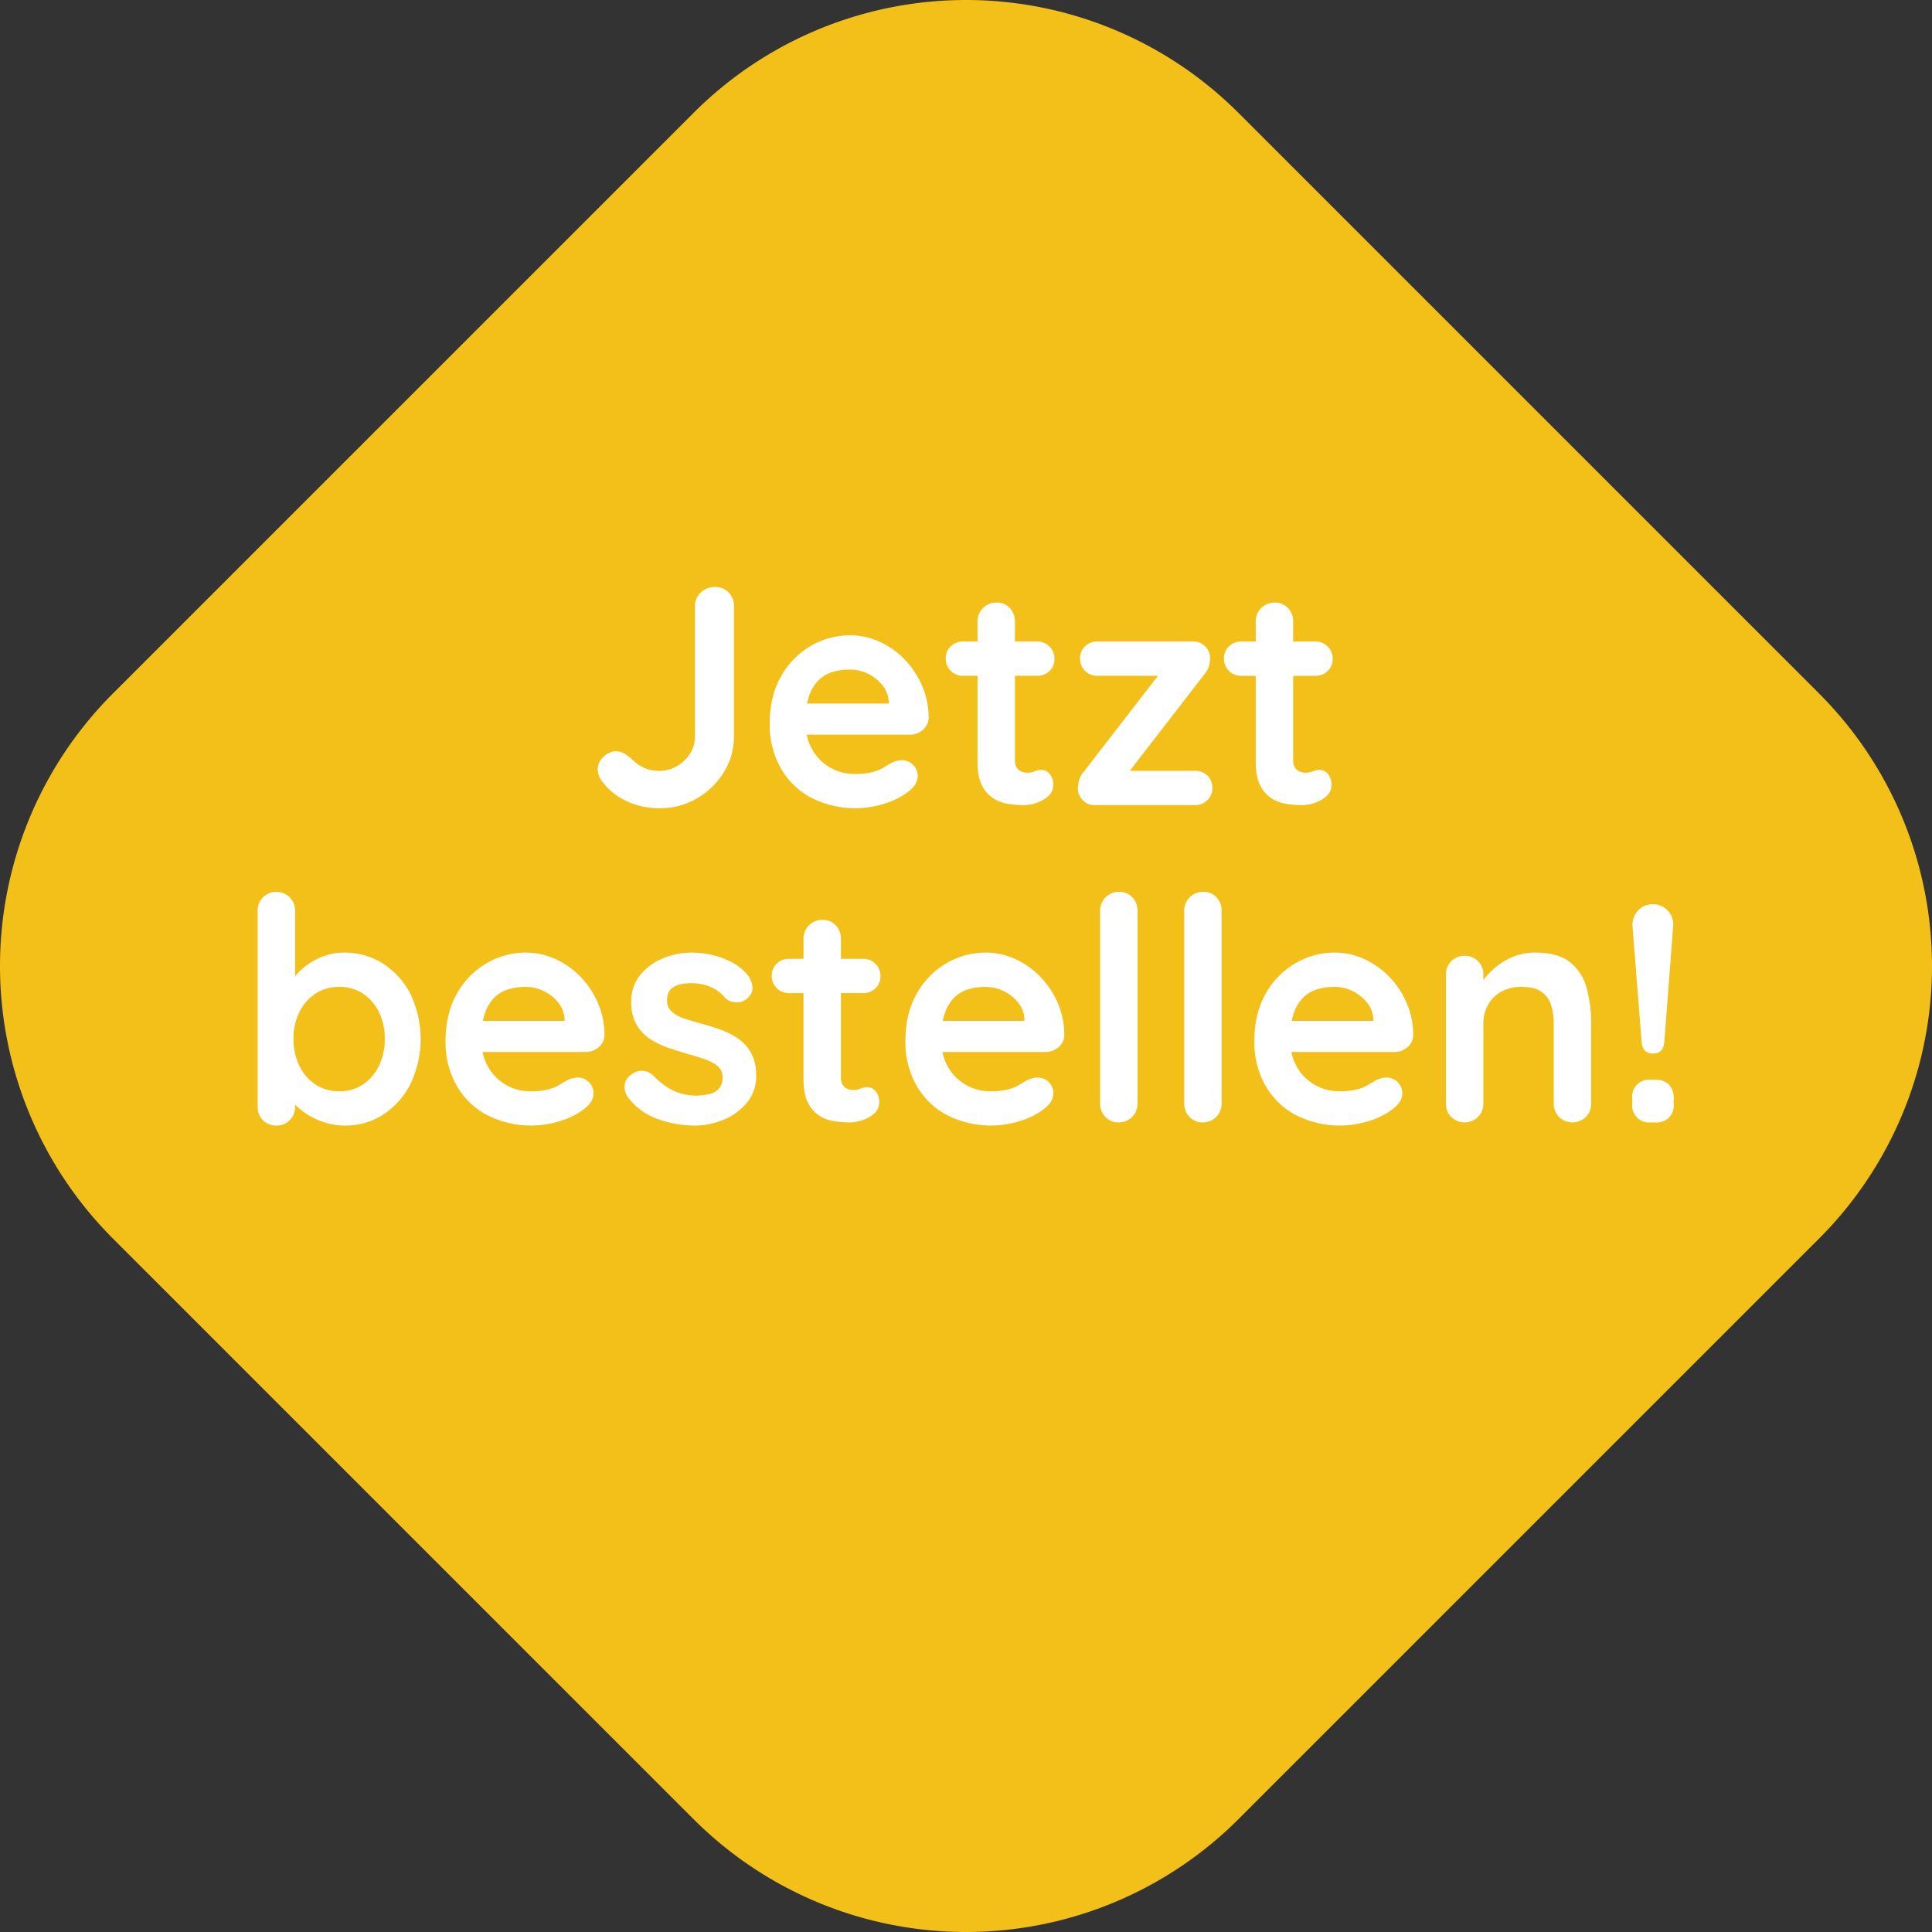 <svg xmlns="http://www.w3.org/2000/svg" width="800" height="800.002" viewBox="0 0 800 800.002">
  <rect x="0" y="0" width="800" height="800.002" fill="#333333" stroke="none"/>
  <g id="Jetzt-Bestellen" transform="translate(0 0.001)">
    <path id="Path_1" d="M512.822,46.746a159.509,159.509,0,0,0-225.58-.055l-.055.055L46.753,287.169A159.546,159.546,0,0,0,46.707,512.8l.028.028,240.452,240.45a159.556,159.556,0,0,0,225.646-.021l.007-.007L753.274,512.828a159.555,159.555,0,0,0,0-225.632L512.822,46.746h0Z" fill="#f2c019"/>
    <g id="Group_1" data-name="Group 1">
      <path id="Path_1-2" data-name="Path 1" d="M273.058,334.667a30.028,30.028,0,0,0,15.61-4.128A31.888,31.888,0,0,0,299.763,319.7a27.307,27.307,0,0,0,4.128-14.578V250.94a7.622,7.622,0,0,0-8-7.87,8.126,8.126,0,0,0-5.677,2.258,7.317,7.317,0,0,0-2.451,5.612v54.184a12.684,12.684,0,0,1-2.064,6.966,15.575,15.575,0,0,1-5.418,5.161,14.22,14.22,0,0,1-7.225,1.935,15.913,15.913,0,0,1-5.741-.968,16.747,16.747,0,0,1-5.1-3.29,18.981,18.981,0,0,0-3.419-2.709A7.139,7.139,0,0,0,255,311.059a7.641,7.641,0,0,0-4.967,2.193,6.913,6.913,0,0,0-2.516,5.418,8.155,8.155,0,0,0,1.548,4.515,26.219,26.219,0,0,0,10.321,8.515,31.782,31.782,0,0,0,13.675,2.967Z" fill="#fff"/>
      <path id="Path_2" data-name="Path 2" d="M380,321.25a6.5,6.5,0,0,0-6.579-6.45,9.835,9.835,0,0,0-4.387,1.161q-1.421.773-3.16,1.871a17.122,17.122,0,0,1-4.58,1.871,29.991,29.991,0,0,1-7.611.774,19.958,19.958,0,0,1-19.614-16.255H376.65a8.208,8.208,0,0,0,5.419-1.935,6.627,6.627,0,0,0,2.451-5.031,33.174,33.174,0,0,0-2.645-13.159,36.1,36.1,0,0,0-7.16-10.9,34.063,34.063,0,0,0-10.386-7.418,29.356,29.356,0,0,0-12.449-2.709,31.815,31.815,0,0,0-16.126,4.387,33.3,33.3,0,0,0-12.32,12.578q-4.711,8.194-4.709,19.8a36.341,36.341,0,0,0,4.322,17.8,31.6,31.6,0,0,0,12.385,12.45,40.181,40.181,0,0,0,31.543,2.451,29.947,29.947,0,0,0,9.417-4.967Q380,324.735,380,321.25Zm-41.153-39.477a13.85,13.85,0,0,1,5.8-3.483,24.479,24.479,0,0,1,7.225-1.032A16.914,16.914,0,0,1,359.427,279a17.286,17.286,0,0,1,5.935,4.709,11.778,11.778,0,0,1,2.645,6.708v.9H334.2a22.424,22.424,0,0,1,.776-2.967,16.909,16.909,0,0,1,3.871-6.58Z" fill="#fff"/>
      <path id="Path_3" data-name="Path 3" d="M398.839,279.838h5.935v35.606q0,6.322,1.936,9.934a13.409,13.409,0,0,0,4.838,5.354,16.189,16.189,0,0,0,6.192,2.193,44.153,44.153,0,0,0,6,.452,16.349,16.349,0,0,0,8.45-2.322q3.933-2.322,3.935-5.934a6.78,6.78,0,0,0-1.483-4.645,4.353,4.353,0,0,0-3.29-1.677,7.158,7.158,0,0,0-2.967.581,6.841,6.841,0,0,1-2.839.581,6.725,6.725,0,0,1-2.645-.516,4.057,4.057,0,0,1-1.936-1.677,5.607,5.607,0,0,1-.709-2.967V279.838h9.159a7.12,7.12,0,0,0,5.161-2,6.641,6.641,0,0,0,2.063-4.967,7.053,7.053,0,0,0-7.225-7.224h-9.159V257.39a7.868,7.868,0,0,0-2.129-5.612,7.2,7.2,0,0,0-5.482-2.258,7.714,7.714,0,0,0-7.87,7.87v8.257h-5.935a7.122,7.122,0,0,0-5.16,2,6.635,6.635,0,0,0-2.063,4.967,7.054,7.054,0,0,0,7.224,7.225Z" fill="#fff"/>
      <path id="Path_4" data-name="Path 4" d="M499.981,331.313a7.242,7.242,0,0,0,0-10.127,7.125,7.125,0,0,0-5.16-2h-27.01l31.009-40.122a8.911,8.911,0,0,0,1.741-3.1,18.251,18.251,0,0,0,.452-2.58,6.953,6.953,0,0,0-1.807-5.547,6.652,6.652,0,0,0-5.031-2.193H454.441a7.119,7.119,0,0,0-5.16,2,6.636,6.636,0,0,0-2.064,4.967,7.056,7.056,0,0,0,7.225,7.225h25.05l-30.726,39.735a9.747,9.747,0,0,0-1.935,3.418,18.365,18.365,0,0,0-.517,3.419,6.657,6.657,0,0,0,1.807,4.644,6.375,6.375,0,0,0,5.16,2.322h41.541a7,7,0,0,0,5.16-2.064Z" fill="#fff"/>
      <path id="Path_5" data-name="Path 5" d="M519.977,315.445q0,6.322,1.936,9.934a13.409,13.409,0,0,0,4.838,5.354,16.189,16.189,0,0,0,6.192,2.193,44.153,44.153,0,0,0,6,.452,16.349,16.349,0,0,0,8.45-2.322q3.933-2.322,3.935-5.934a6.78,6.78,0,0,0-1.483-4.645,4.353,4.353,0,0,0-3.29-1.677,7.158,7.158,0,0,0-2.967.581,6.841,6.841,0,0,1-2.839.581,6.725,6.725,0,0,1-2.645-.516,4.057,4.057,0,0,1-1.936-1.677,5.607,5.607,0,0,1-.709-2.967V279.839h9.159a7.12,7.12,0,0,0,5.161-2,6.641,6.641,0,0,0,2.063-4.967,7.053,7.053,0,0,0-7.225-7.224h-9.159v-8.257a7.868,7.868,0,0,0-2.129-5.612,7.2,7.2,0,0,0-5.482-2.258,7.714,7.714,0,0,0-7.87,7.87v8.257h-5.935a7.122,7.122,0,0,0-5.16,2,6.635,6.635,0,0,0-2.063,4.967,7.054,7.054,0,0,0,7.224,7.225h5.935Z" fill="#fff"/>
      <path id="Path_6" data-name="Path 6" d="M158.627,399.039a29.418,29.418,0,0,0-16.19-4.58,23.883,23.883,0,0,0-8.579,1.548,27.958,27.958,0,0,0-7.16,3.935,26.924,26.924,0,0,0-4.516,4.3V377.172a7.743,7.743,0,0,0-2.192-5.612,7.944,7.944,0,0,0-11.095,0,7.732,7.732,0,0,0-2.193,5.612V458.19a7.671,7.671,0,0,0,2.193,5.676,7.514,7.514,0,0,0,5.547,2.193,7.416,7.416,0,0,0,5.548-2.258,7.735,7.735,0,0,0,2.192-5.611v-.8a29.556,29.556,0,0,0,3.161,2.733,30.865,30.865,0,0,0,7.934,4.258,27.606,27.606,0,0,0,9.676,1.677,28.326,28.326,0,0,0,15.8-4.58,32.759,32.759,0,0,0,11.224-12.643,43.389,43.389,0,0,0,0-37.219,32.516,32.516,0,0,0-11.352-12.579Zm-1.677,42.186a19.273,19.273,0,0,1-6.58,7.8,17.179,17.179,0,0,1-9.869,2.838,17.483,17.483,0,0,1-9.934-2.838,19.055,19.055,0,0,1-6.644-7.8,25.1,25.1,0,0,1-2.387-11.03,24.584,24.584,0,0,1,2.387-11.03,19.252,19.252,0,0,1,6.644-7.676,17.491,17.491,0,0,1,9.934-2.839,17.187,17.187,0,0,1,9.869,2.839,19.475,19.475,0,0,1,6.58,7.676,24.623,24.623,0,0,1,2.387,11.03A25.144,25.144,0,0,1,156.95,441.225Z" fill="#fff"/>
      <path id="Path_7" data-name="Path 7" d="M240.482,404.586a34.064,34.064,0,0,0-10.386-7.418,29.356,29.356,0,0,0-12.449-2.709,31.815,31.815,0,0,0-16.126,4.387,33.3,33.3,0,0,0-12.32,12.579q-4.711,8.193-4.709,19.8a36.343,36.343,0,0,0,4.322,17.8A31.6,31.6,0,0,0,201.2,461.478a40.175,40.175,0,0,0,31.543,2.451,29.917,29.917,0,0,0,9.417-4.967q3.611-2.836,3.612-6.321a6.5,6.5,0,0,0-6.579-6.45,9.835,9.835,0,0,0-4.387,1.161q-1.421.773-3.16,1.87a17.1,17.1,0,0,1-4.58,1.871,30.016,30.016,0,0,1-7.611.773,19.959,19.959,0,0,1-19.614-16.255h42.577a8.207,8.207,0,0,0,5.419-1.935,6.629,6.629,0,0,0,2.451-5.031,33.175,33.175,0,0,0-2.645-13.159,36.091,36.091,0,0,0-7.16-10.9Zm-35.864,8.579a13.85,13.85,0,0,1,5.8-3.483,24.463,24.463,0,0,1,7.225-1.032,16.908,16.908,0,0,1,7.547,1.742,17.286,17.286,0,0,1,5.935,4.709,11.778,11.778,0,0,1,2.645,6.708v.9h-33.8a22.43,22.43,0,0,1,.776-2.968,16.911,16.911,0,0,1,3.871-6.579Z" fill="#fff"/>
      <path id="Path_8" data-name="Path 8" d="M305.631,430.065a31.211,31.211,0,0,0-7.354-3.741q-4-1.418-7.87-2.451-3.743-1.031-7.03-2.129a14.626,14.626,0,0,1-5.226-2.838,6.017,6.017,0,0,1-1.935-4.709q0-3.224,1.677-4.709a8.307,8.307,0,0,1,3.935-1.936,21.556,21.556,0,0,1,4.193-.451,20.2,20.2,0,0,1,8.45,1.677,15.28,15.28,0,0,1,5.87,4.516,6.81,6.81,0,0,0,4.257,1.741,6.222,6.222,0,0,0,4.516-1.354q2.708-2.191,2.451-4.9a9.18,9.18,0,0,0-1.678-4.644,20.725,20.725,0,0,0-6.708-5.612,32.849,32.849,0,0,0-8.386-3.1,38.957,38.957,0,0,0-8.386-.968,30.429,30.429,0,0,0-12.062,2.451,23.6,23.6,0,0,0-9.353,6.966,17,17,0,0,0-3.612,10.966,18.364,18.364,0,0,0,2.193,9.418,17.638,17.638,0,0,0,5.676,6,34.145,34.145,0,0,0,7.676,3.677q4.191,1.421,8.192,2.58,3.87,1.034,7.031,2.193a16.328,16.328,0,0,1,5.1,2.838,5.676,5.676,0,0,1,1.936,4.516,6.456,6.456,0,0,1-1.742,4.967,8.145,8.145,0,0,1-4.063,2.063,33.975,33.975,0,0,1-4.258.581,22.963,22.963,0,0,1-10.32-2.064,30.316,30.316,0,0,1-7.869-5.8,7.326,7.326,0,0,0-4.516-2.387,7,7,0,0,0-4.387,1.1q-3.226,2.064-3.354,4.9a7.2,7.2,0,0,0,1.161,4.645,26.323,26.323,0,0,0,12.643,9.354,46.152,46.152,0,0,0,15.223,2.645,30.957,30.957,0,0,0,11.869-2.387,24.5,24.5,0,0,0,9.676-7.031,16.955,16.955,0,0,0,3.87-11.224,18.955,18.955,0,0,0-2.064-9.353,17.762,17.762,0,0,0-5.418-6Z" fill="#fff"/>
      <path id="Path_9" data-name="Path 9" d="M357.362,411.229a7.12,7.12,0,0,0,5.161-2,6.64,6.64,0,0,0,2.063-4.967,7.053,7.053,0,0,0-7.225-7.225H348.2v-8.257a7.868,7.868,0,0,0-2.129-5.612,7.2,7.2,0,0,0-5.482-2.258,7.714,7.714,0,0,0-7.87,7.87v8.257h-5.935a7.122,7.122,0,0,0-5.16,2,6.636,6.636,0,0,0-2.063,4.967,7.052,7.052,0,0,0,7.224,7.224h5.935v35.606q0,6.324,1.936,9.934a13.407,13.407,0,0,0,4.838,5.354,16.2,16.2,0,0,0,6.192,2.193,44.3,44.3,0,0,0,6,.451,16.354,16.354,0,0,0,8.45-2.322q3.933-2.322,3.935-5.935a6.781,6.781,0,0,0-1.483-4.645,4.354,4.354,0,0,0-3.29-1.677,7.142,7.142,0,0,0-2.967.581,6.848,6.848,0,0,1-2.839.58,6.725,6.725,0,0,1-2.645-.516,4.057,4.057,0,0,1-1.936-1.678,5.6,5.6,0,0,1-.709-2.967V411.229h9.159Z" fill="#fff"/>
      <path id="Path_10" data-name="Path 10" d="M430.9,404.586a34.063,34.063,0,0,0-10.386-7.418,29.356,29.356,0,0,0-12.449-2.709,31.815,31.815,0,0,0-16.126,4.387,33.3,33.3,0,0,0-12.32,12.579q-4.711,8.193-4.709,19.8a36.343,36.343,0,0,0,4.322,17.8,31.6,31.6,0,0,0,12.385,12.449,40.175,40.175,0,0,0,31.543,2.451,29.917,29.917,0,0,0,9.417-4.967q3.611-2.836,3.612-6.321a6.5,6.5,0,0,0-6.579-6.45,9.835,9.835,0,0,0-4.387,1.161q-1.421.773-3.16,1.87a17.1,17.1,0,0,1-4.58,1.871,30.016,30.016,0,0,1-7.611.773,19.959,19.959,0,0,1-19.614-16.255h42.577a8.207,8.207,0,0,0,5.419-1.935,6.629,6.629,0,0,0,2.451-5.031,33.175,33.175,0,0,0-2.645-13.159,36.091,36.091,0,0,0-7.16-10.9Zm-35.864,8.579a13.85,13.85,0,0,1,5.8-3.483,24.463,24.463,0,0,1,7.225-1.032,16.908,16.908,0,0,1,7.547,1.742,17.286,17.286,0,0,1,5.935,4.709,11.778,11.778,0,0,1,2.645,6.708v.9h-33.8a22.43,22.43,0,0,1,.776-2.968,16.911,16.911,0,0,1,3.871-6.579Z" fill="#fff"/>
      <path id="Path_11" data-name="Path 11" d="M463.408,369.3a7.714,7.714,0,0,0-7.869,7.87V456.9a7.724,7.724,0,0,0,2.193,5.611,7.248,7.248,0,0,0,5.418,2.258,7.713,7.713,0,0,0,7.869-7.869V377.172a7.867,7.867,0,0,0-2.128-5.612A7.2,7.2,0,0,0,463.408,369.3Z" fill="#fff"/>
      <path id="Path_12" data-name="Path 12" d="M498.239,369.3a7.714,7.714,0,0,0-7.869,7.87V456.9a7.724,7.724,0,0,0,2.193,5.611,7.248,7.248,0,0,0,5.418,2.258,7.713,7.713,0,0,0,7.869-7.869V377.172a7.867,7.867,0,0,0-2.128-5.612A7.2,7.2,0,0,0,498.239,369.3Z" fill="#fff"/>
      <path id="Path_13" data-name="Path 13" d="M575.387,404.586A34.064,34.064,0,0,0,565,397.168a29.356,29.356,0,0,0-12.449-2.709,31.815,31.815,0,0,0-16.126,4.387,33.3,33.3,0,0,0-12.32,12.579q-4.711,8.193-4.709,19.8a36.343,36.343,0,0,0,4.322,17.8A31.6,31.6,0,0,0,536.1,461.478a40.175,40.175,0,0,0,31.543,2.451,29.917,29.917,0,0,0,9.417-4.967q3.611-2.836,3.612-6.321a6.5,6.5,0,0,0-6.579-6.45,9.835,9.835,0,0,0-4.387,1.161q-1.421.773-3.16,1.87a17.1,17.1,0,0,1-4.58,1.871,30.016,30.016,0,0,1-7.611.773,19.959,19.959,0,0,1-19.614-16.255h42.577a8.207,8.207,0,0,0,5.419-1.935,6.629,6.629,0,0,0,2.451-5.031,33.175,33.175,0,0,0-2.645-13.159,36.091,36.091,0,0,0-7.16-10.9Zm-35.865,8.579a13.85,13.85,0,0,1,5.8-3.483,24.463,24.463,0,0,1,7.225-1.032,16.908,16.908,0,0,1,7.547,1.742,17.286,17.286,0,0,1,5.935,4.709,11.778,11.778,0,0,1,2.645,6.708v.9h-33.8a22.43,22.43,0,0,1,.776-2.968,16.911,16.911,0,0,1,3.871-6.579Z" fill="#fff"/>
      <path id="Path_14" data-name="Path 14" d="M650.146,398.458q-4.969-4-14.514-4a23.7,23.7,0,0,0-8.128,1.355,26.215,26.215,0,0,0-6.708,3.547,32.106,32.106,0,0,0-5.16,4.709c-.523.6-.985,1.179-1.42,1.751v-2.2a7.743,7.743,0,0,0-2.192-5.612,7.945,7.945,0,0,0-11.095,0,7.732,7.732,0,0,0-2.193,5.612V456.9a7.724,7.724,0,0,0,2.193,5.611,7.944,7.944,0,0,0,11.095,0,7.735,7.735,0,0,0,2.192-5.611V423.873a15.719,15.719,0,0,1,1.871-7.677,14.118,14.118,0,0,1,5.418-5.482,17.07,17.07,0,0,1,8.708-2.064q5.29,0,8.128,2.064a10.624,10.624,0,0,1,3.935,5.482,25.094,25.094,0,0,1,1.1,7.677V456.9a7.724,7.724,0,0,0,2.193,5.611,7.944,7.944,0,0,0,11.095,0,7.732,7.732,0,0,0,2.193-5.611V423.873a54.484,54.484,0,0,0-1.871-14.772,20.344,20.344,0,0,0-6.837-10.644Z" fill="#fff"/>
      <path id="Path_15" data-name="Path 15" d="M679.753,431.355q.387,4.9,4.773,4.9,4.257,0,4.645-4.9l3.612-47.476a8.354,8.354,0,0,0-2.064-6.708,8.136,8.136,0,0,0-6.321-2.709,7.937,7.937,0,0,0-6.257,2.709,8.857,8.857,0,0,0-2.129,6.708l3.741,47.476Z" fill="#fff"/>
      <path id="Path_16" data-name="Path 16" d="M691.041,449.094a7.775,7.775,0,0,0-5.74-2h-1.678a6.984,6.984,0,0,0-7.74,7.74v2.193a6.986,6.986,0,0,0,7.74,7.74H685.3a6.986,6.986,0,0,0,7.74-7.74v-2.193A7.776,7.776,0,0,0,691.041,449.094Z" fill="#fff"/>
    </g>
  </g>
</svg>
